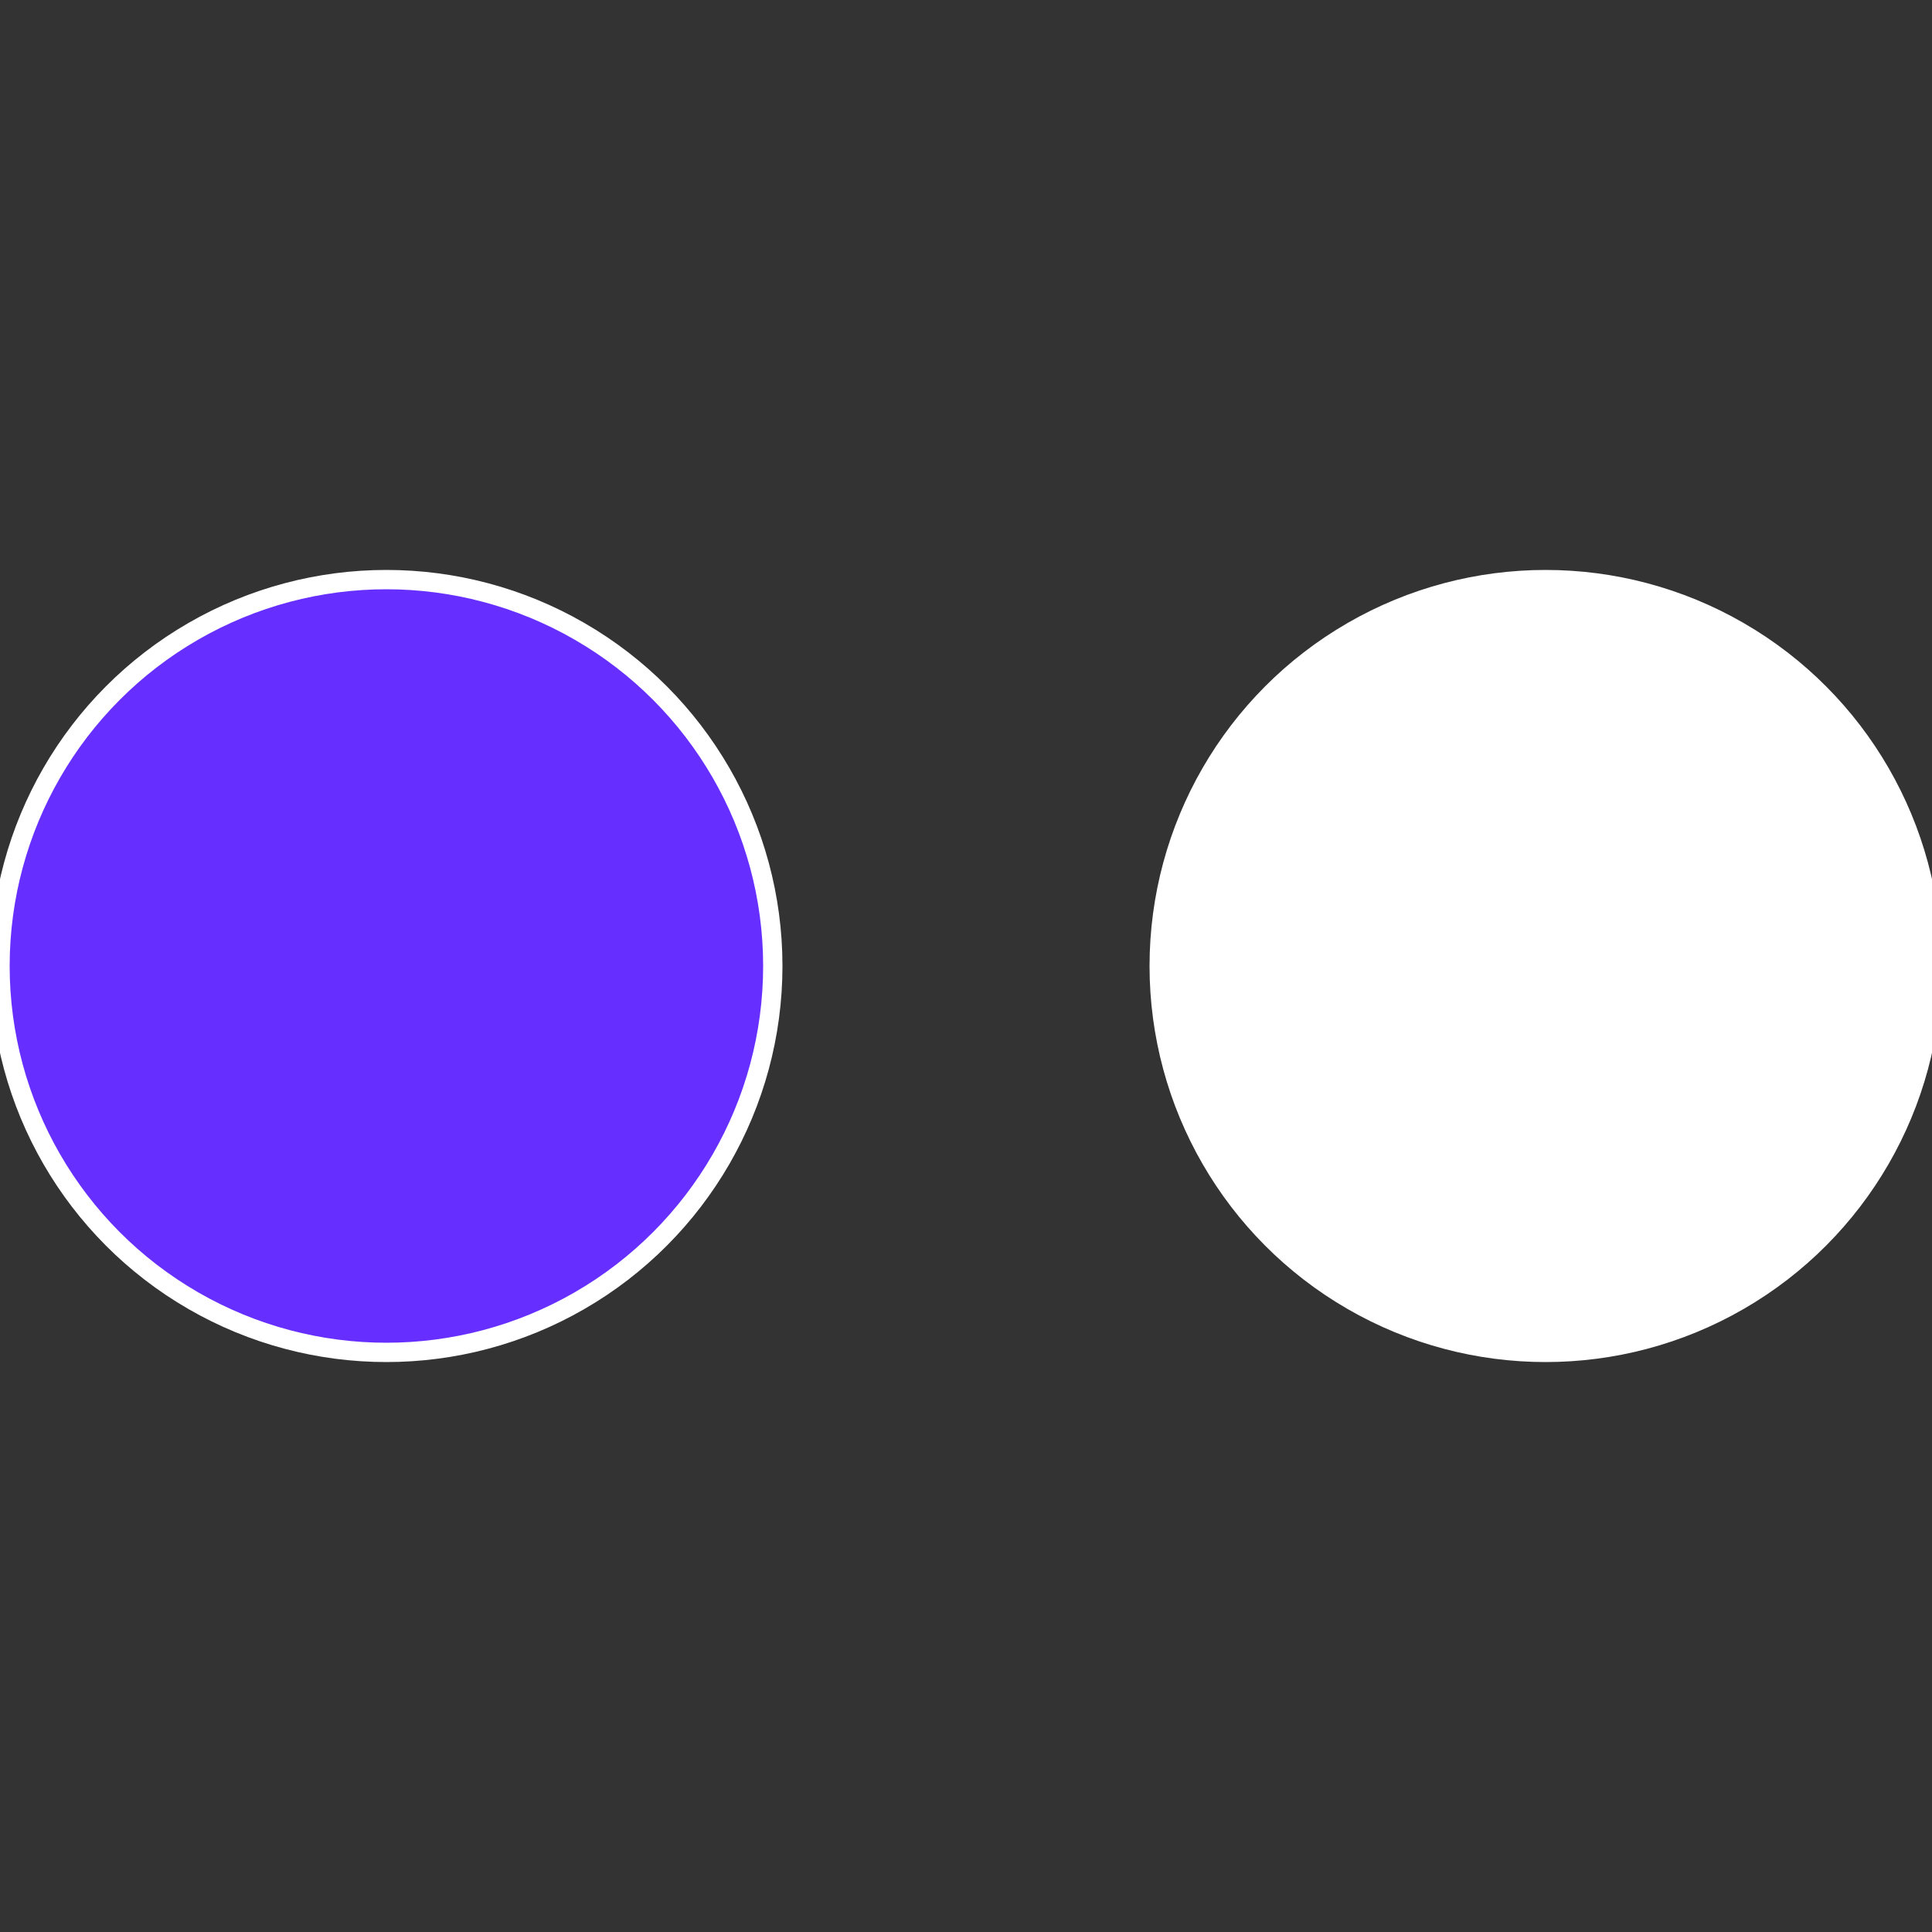 <?xml version="1.0" standalone="no"?>
<svg width="500" height="500" viewBox="-1 -1 2 2" xmlns="http://www.w3.org/2000/svg">
 
                <rect x="-1" y="-1" width="2" height="2" fill="#333333" stroke="none"/>
 
                <circle cx="0.6" cy="0" r="0.4" fill="#fffffffffffffb46672ffffffffffffff2f" stroke="#fff" stroke-width="1%" />
             
                <circle cx="-0.6" cy="7.3478807948841E-17" r="0.4" fill="#672fffffffffffffb46289" stroke="#fff" stroke-width="1%" />
            </svg>
